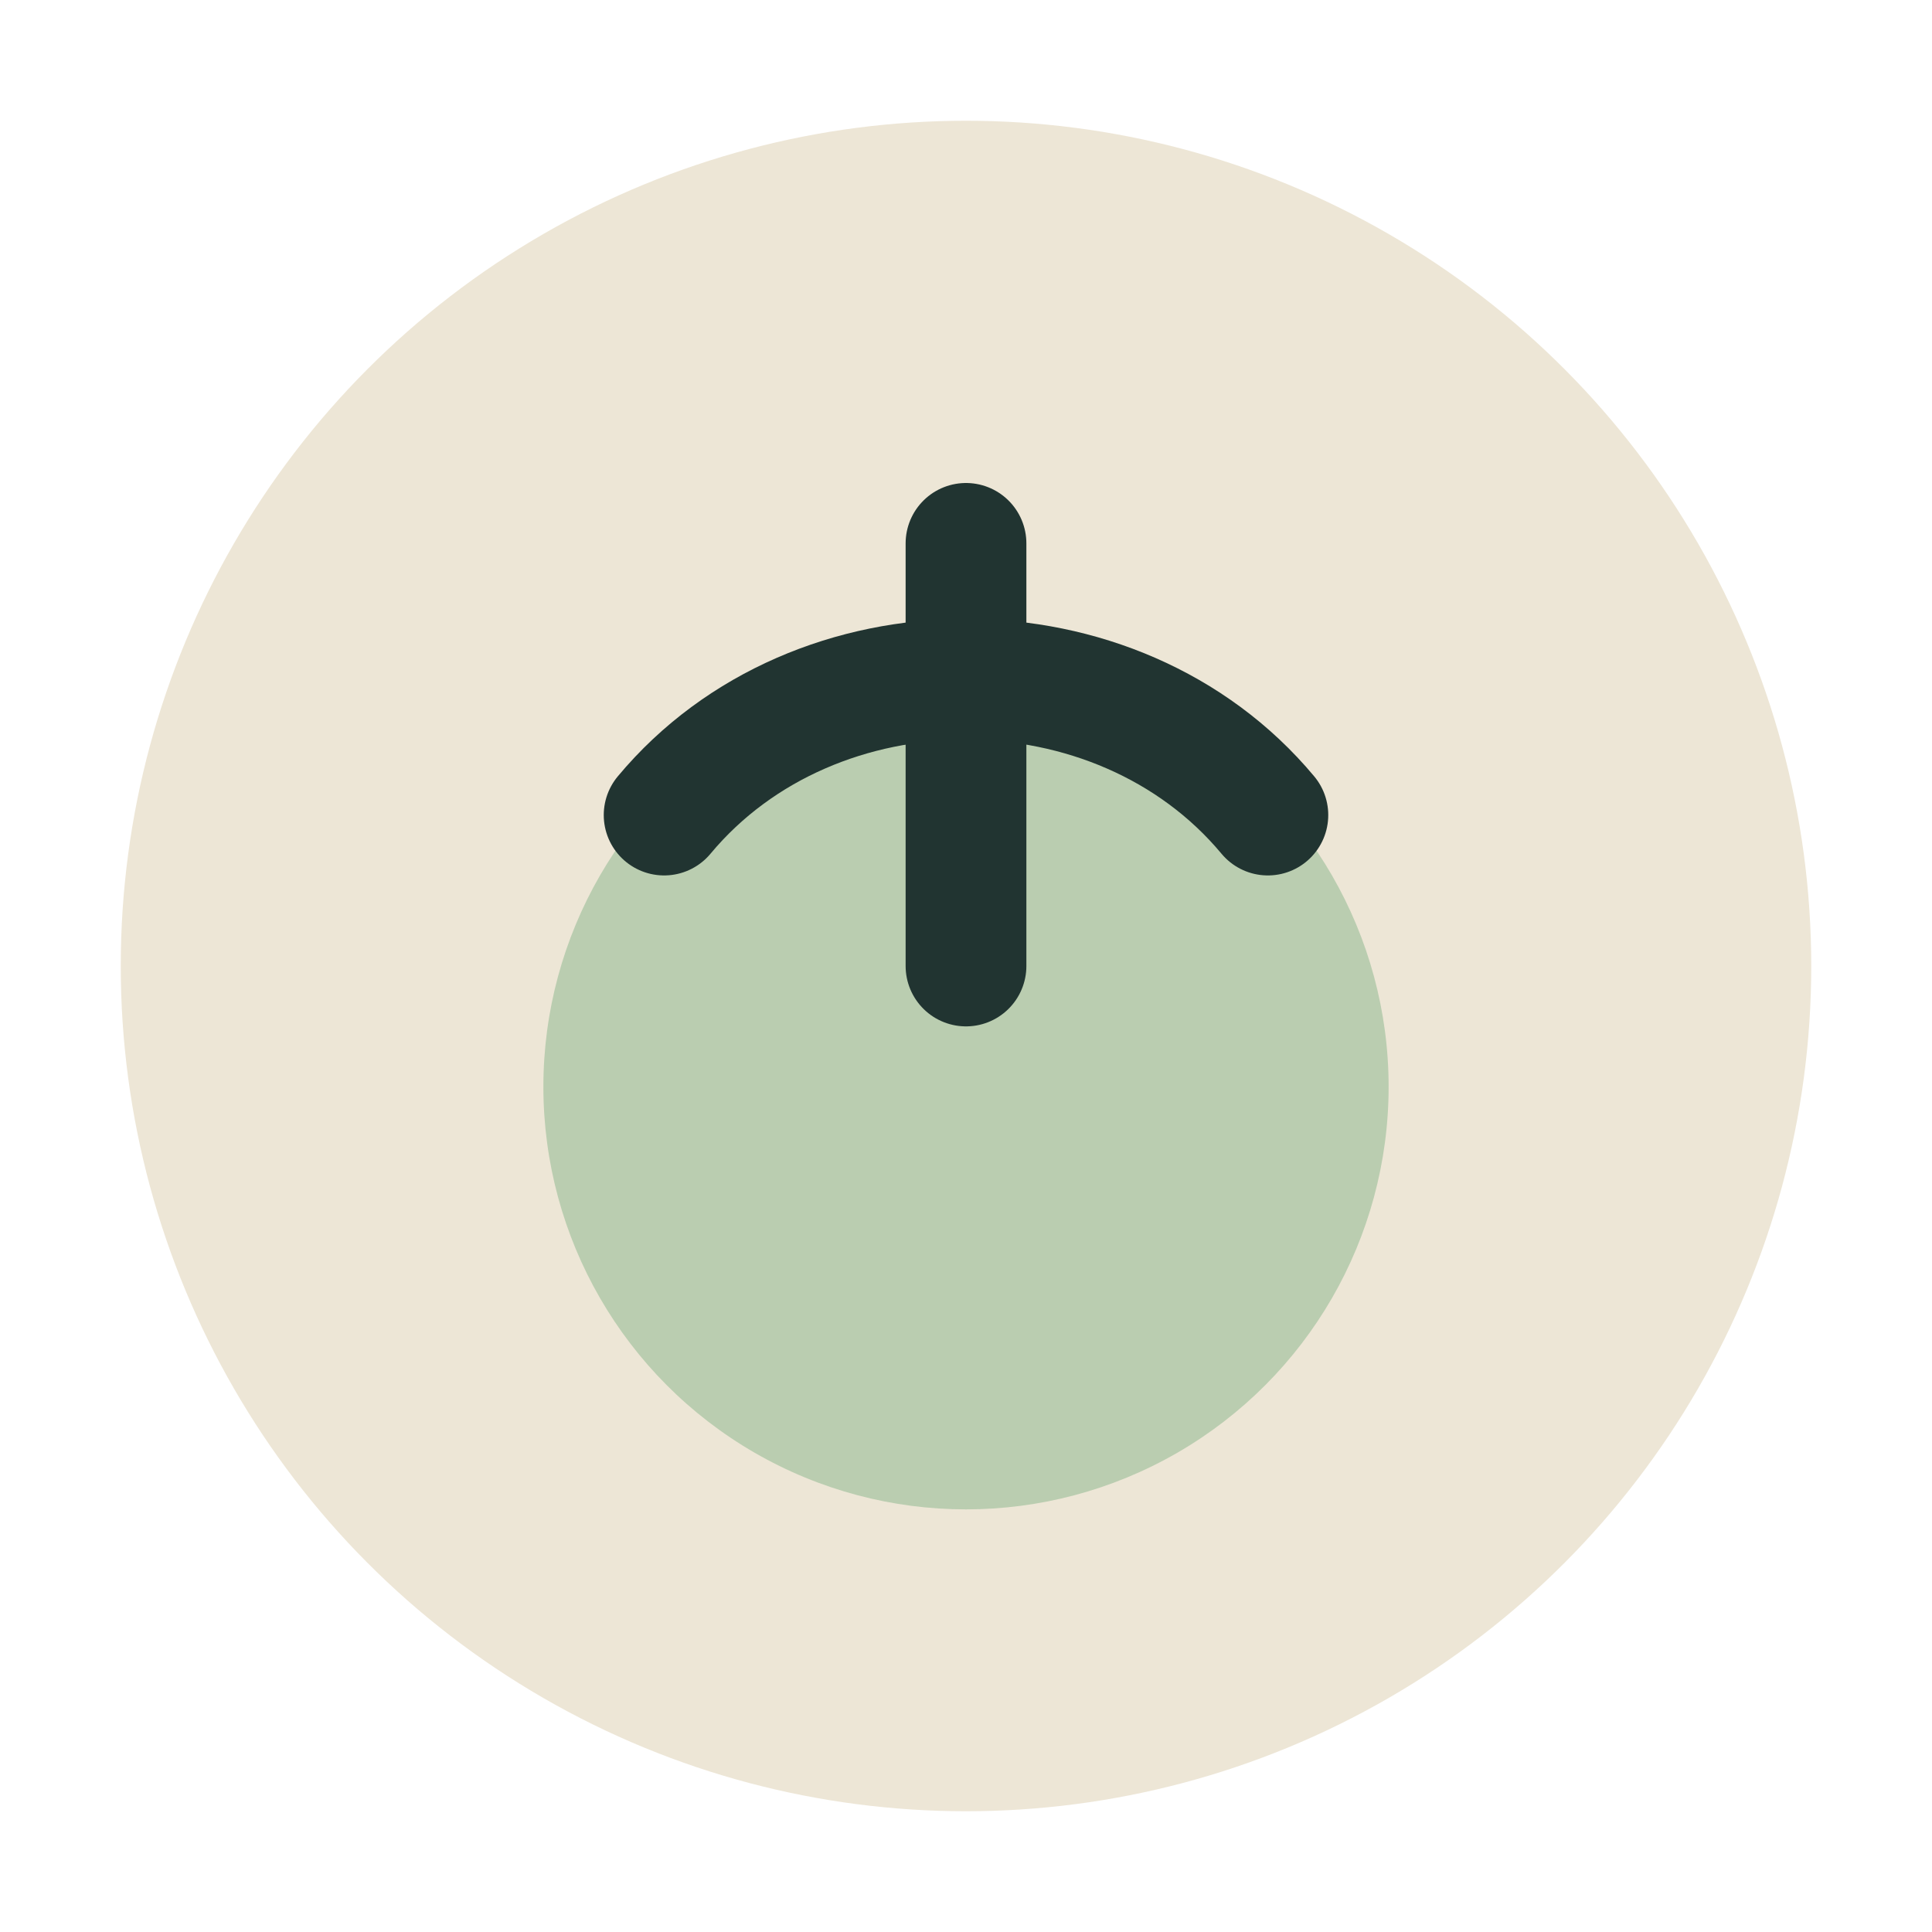 <?xml version="1.0" encoding="UTF-8"?>
<svg xmlns="http://www.w3.org/2000/svg" width="32" height="32" viewBox="0 0 32 32"><circle cx="16" cy="16" r="14" fill="#EDE6D6"/><circle cx="16" cy="18" r="7" fill="#BACDB0"/><path d="M16 9v7" stroke="#213431" stroke-width="2" stroke-linecap="round"/><path d="M11 13.5c2.5-3 7.5-3 10 0" stroke="#213431" stroke-width="2" fill="none" stroke-linecap="round"/></svg>